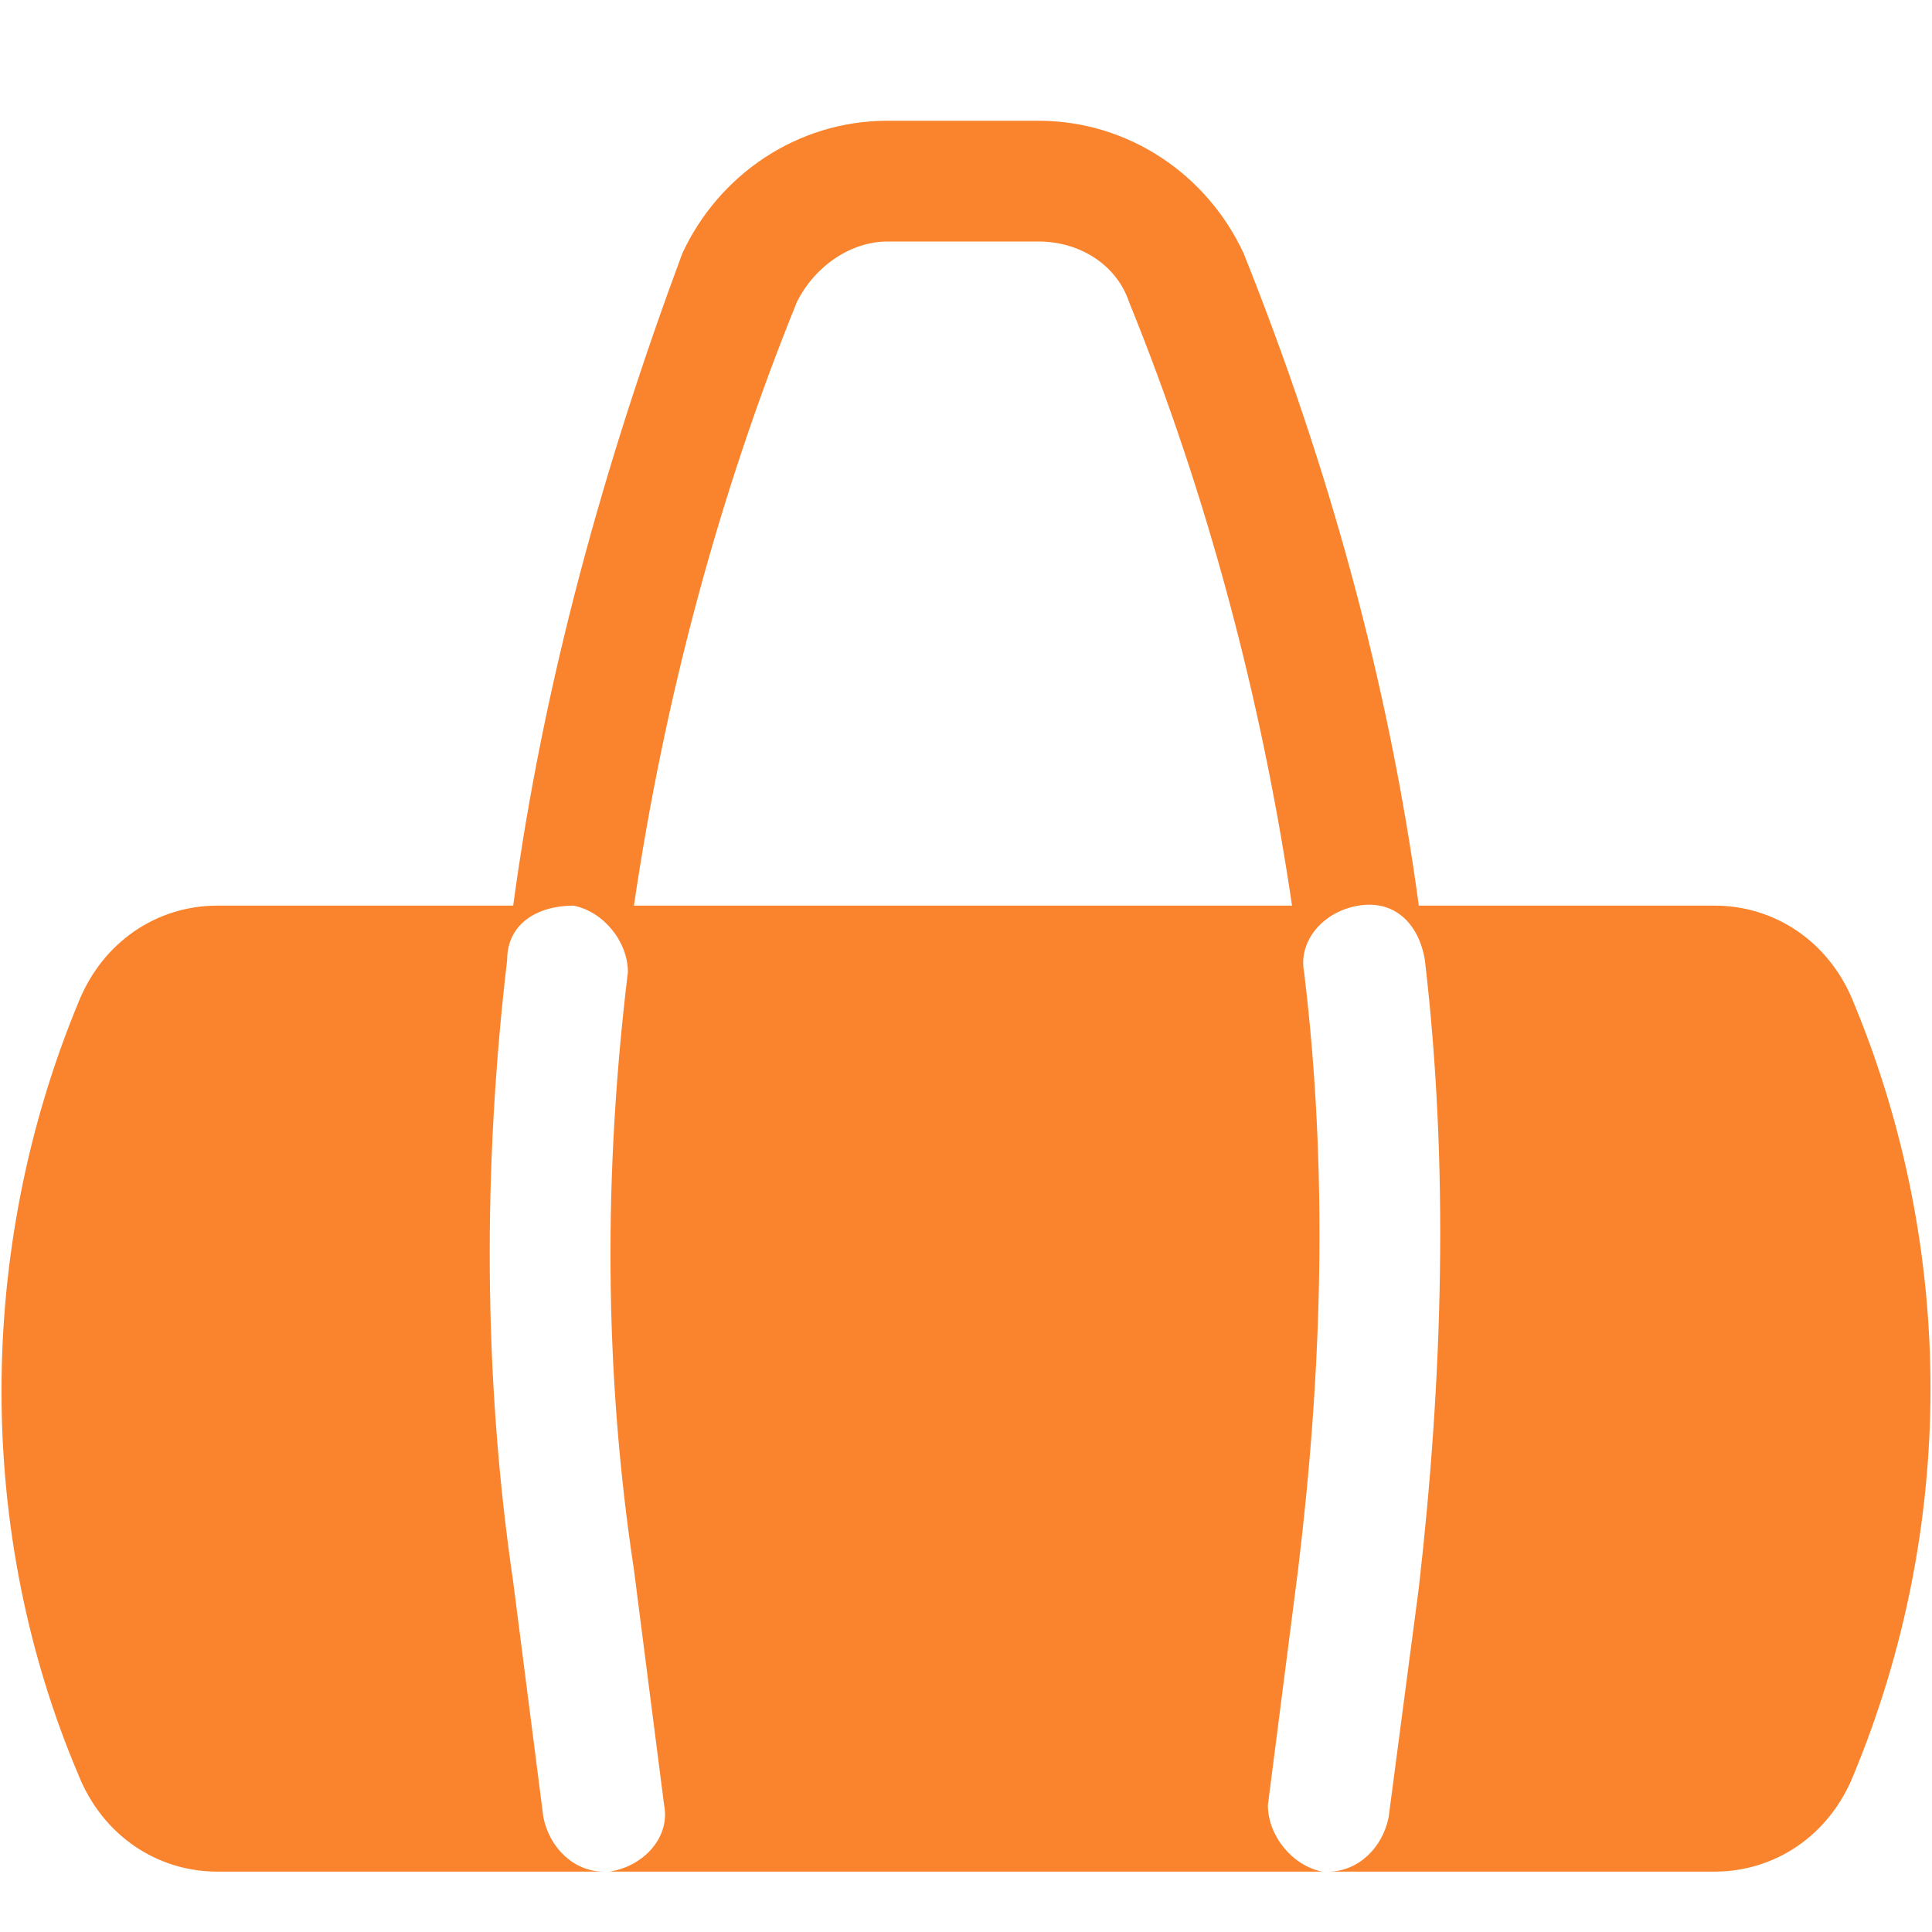 <svg fill="none" height="32" viewBox="0 0 32 32" width="32" xmlns="http://www.w3.org/2000/svg"><path d="m30.7 16.6c-.4-1-1.3-1.6-2.3-1.6h-4.9c-.5-3.7-1.5-7.3-2.9-10.8-.6-1.3-1.9-2.2-3.4-2.2h-2.5c-1.5 0-2.8.9-3.4 2.2-1.3 3.5-2.3 7.1-2.8 10.8h-4.9c-1 0-1.9.6-2.3 1.6-1.7 4.1-1.7 8.8 0 12.8.4 1 1.3 1.6 2.3 1.6h6.4c-.5 0-.9-.4-1-.9l-.5-3.9c-.5-3.4-.5-6.9-.1-10.3 0-.6.5-.9 1.1-.9.5.1.9.6.9 1.1-.4 3.3-.4 6.6.1 9.9l.5 3.9c.1.5-.3 1-.9 1.1h-.1 12-.1c-.5-.1-.9-.6-.9-1.1l.5-3.9c.4-3.3.5-6.6.1-9.9-.1-.5.3-1 .9-1.1s1 .3 1.1.9c.4 3.4.3 6.9-.1 10.4l-.5 3.8c-.1.5-.5.9-1 .9h6.4c1 0 1.9-.6 2.3-1.6 1.7-4.1 1.7-8.7 0-12.8zm-20.2-1.6c.5-3.4 1.4-6.8 2.7-10 .3-.6.9-1 1.5-1h2.5c.7 0 1.3.4 1.5 1 1.3 3.2 2.2 6.6 2.7 10z" fill="#FA842D"/></svg>
